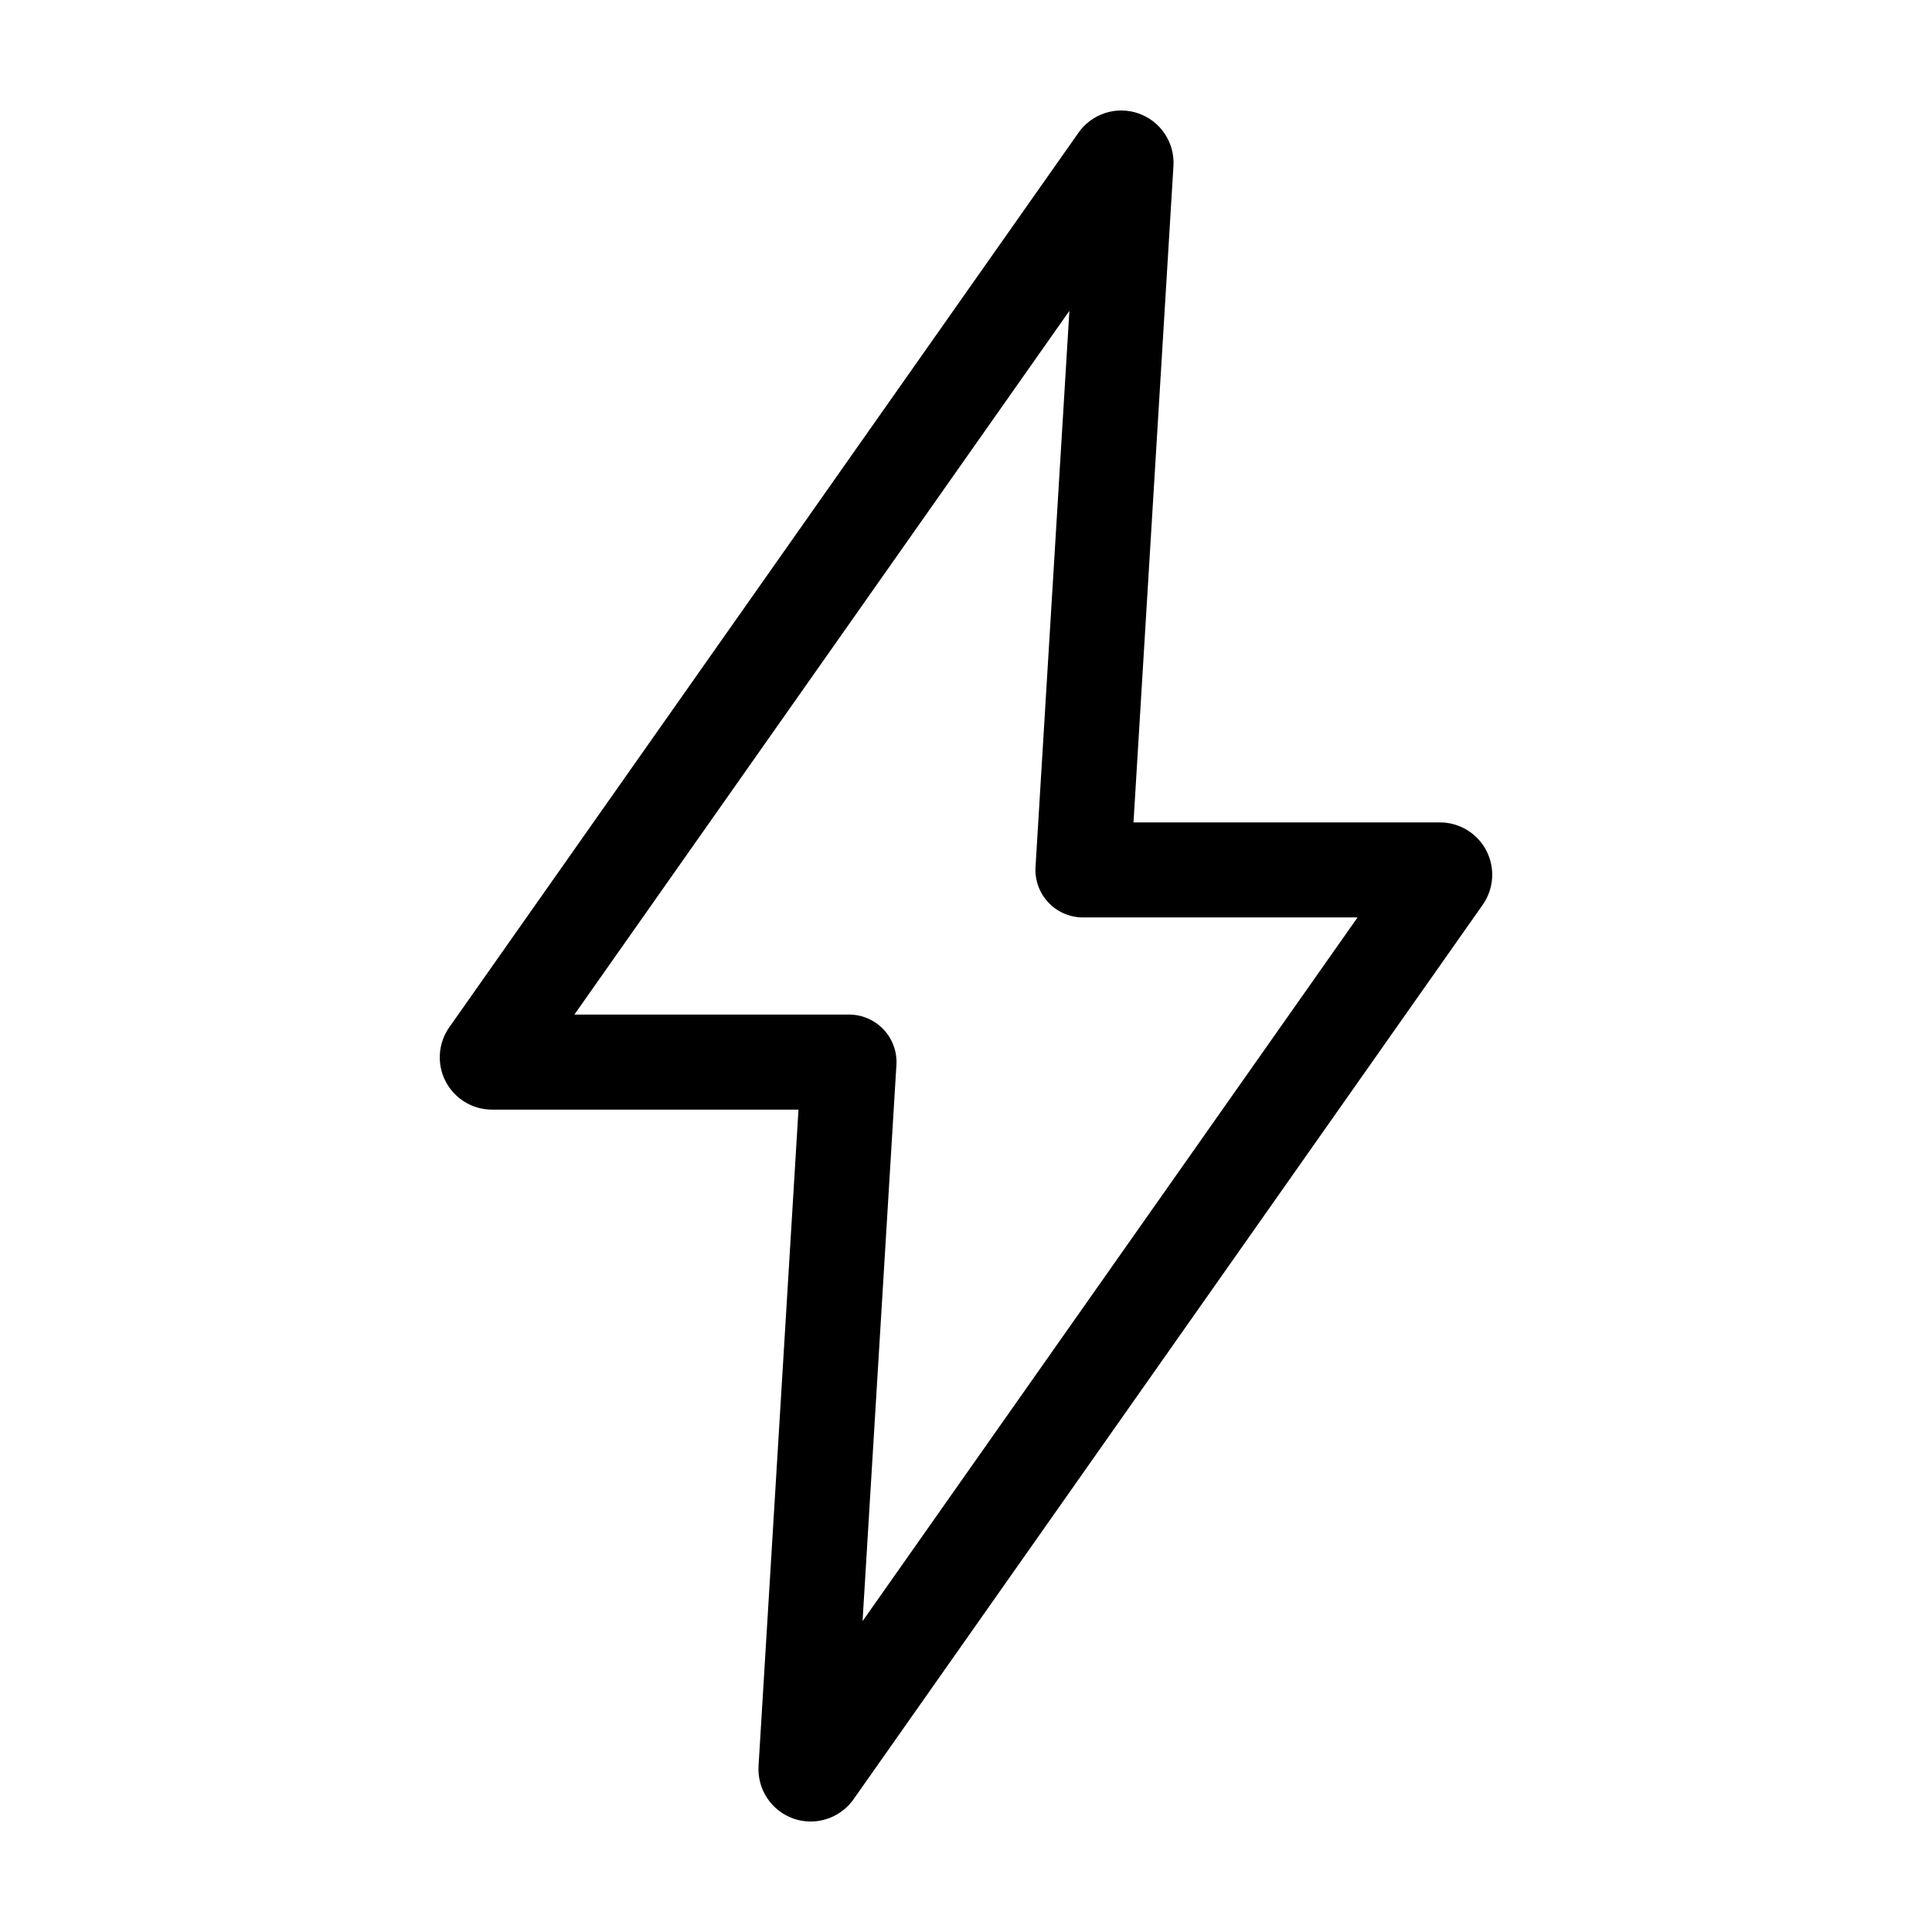<?xml version="1.0" encoding="UTF-8"?>
<!-- Uploaded to: SVG Repo, www.svgrepo.com, Generator: SVG Repo Mixer Tools -->
<svg fill="#000000" width="800px" height="800px" version="1.1" viewBox="144 144 512 512" xmlns="http://www.w3.org/2000/svg">
 <path d="m274.4 438.06h81.207l-10.586 173.95c-0.367 6.184 3.398 11.863 9.238 13.934 1.465 0.512 3.004 0.773 4.559 0.773 4.519 0 8.758-2.188 11.371-5.879l166.73-237.04c2.984-4.231 3.363-9.77 0.98-14.367-2.379-4.598-7.125-7.481-12.301-7.484h-81.211l10.586-173.95c0.387-6.191-3.391-11.879-9.242-13.934-5.852-2.055-12.355 0.031-15.922 5.106l-166.73 237.05h-0.004c-2.984 4.231-3.359 9.77-0.98 14.367 2.383 4.594 7.125 7.481 12.305 7.481zm153-211.68-8.977 147.39c-0.211 3.465 1.02 6.867 3.402 9.398 2.379 2.527 5.699 3.961 9.172 3.961h72.77l-131.18 186.49 8.973-147.39h0.004c0.211-3.465-1.02-6.867-3.398-9.395-2.383-2.531-5.703-3.965-9.176-3.965h-72.766z"/>
</svg>
